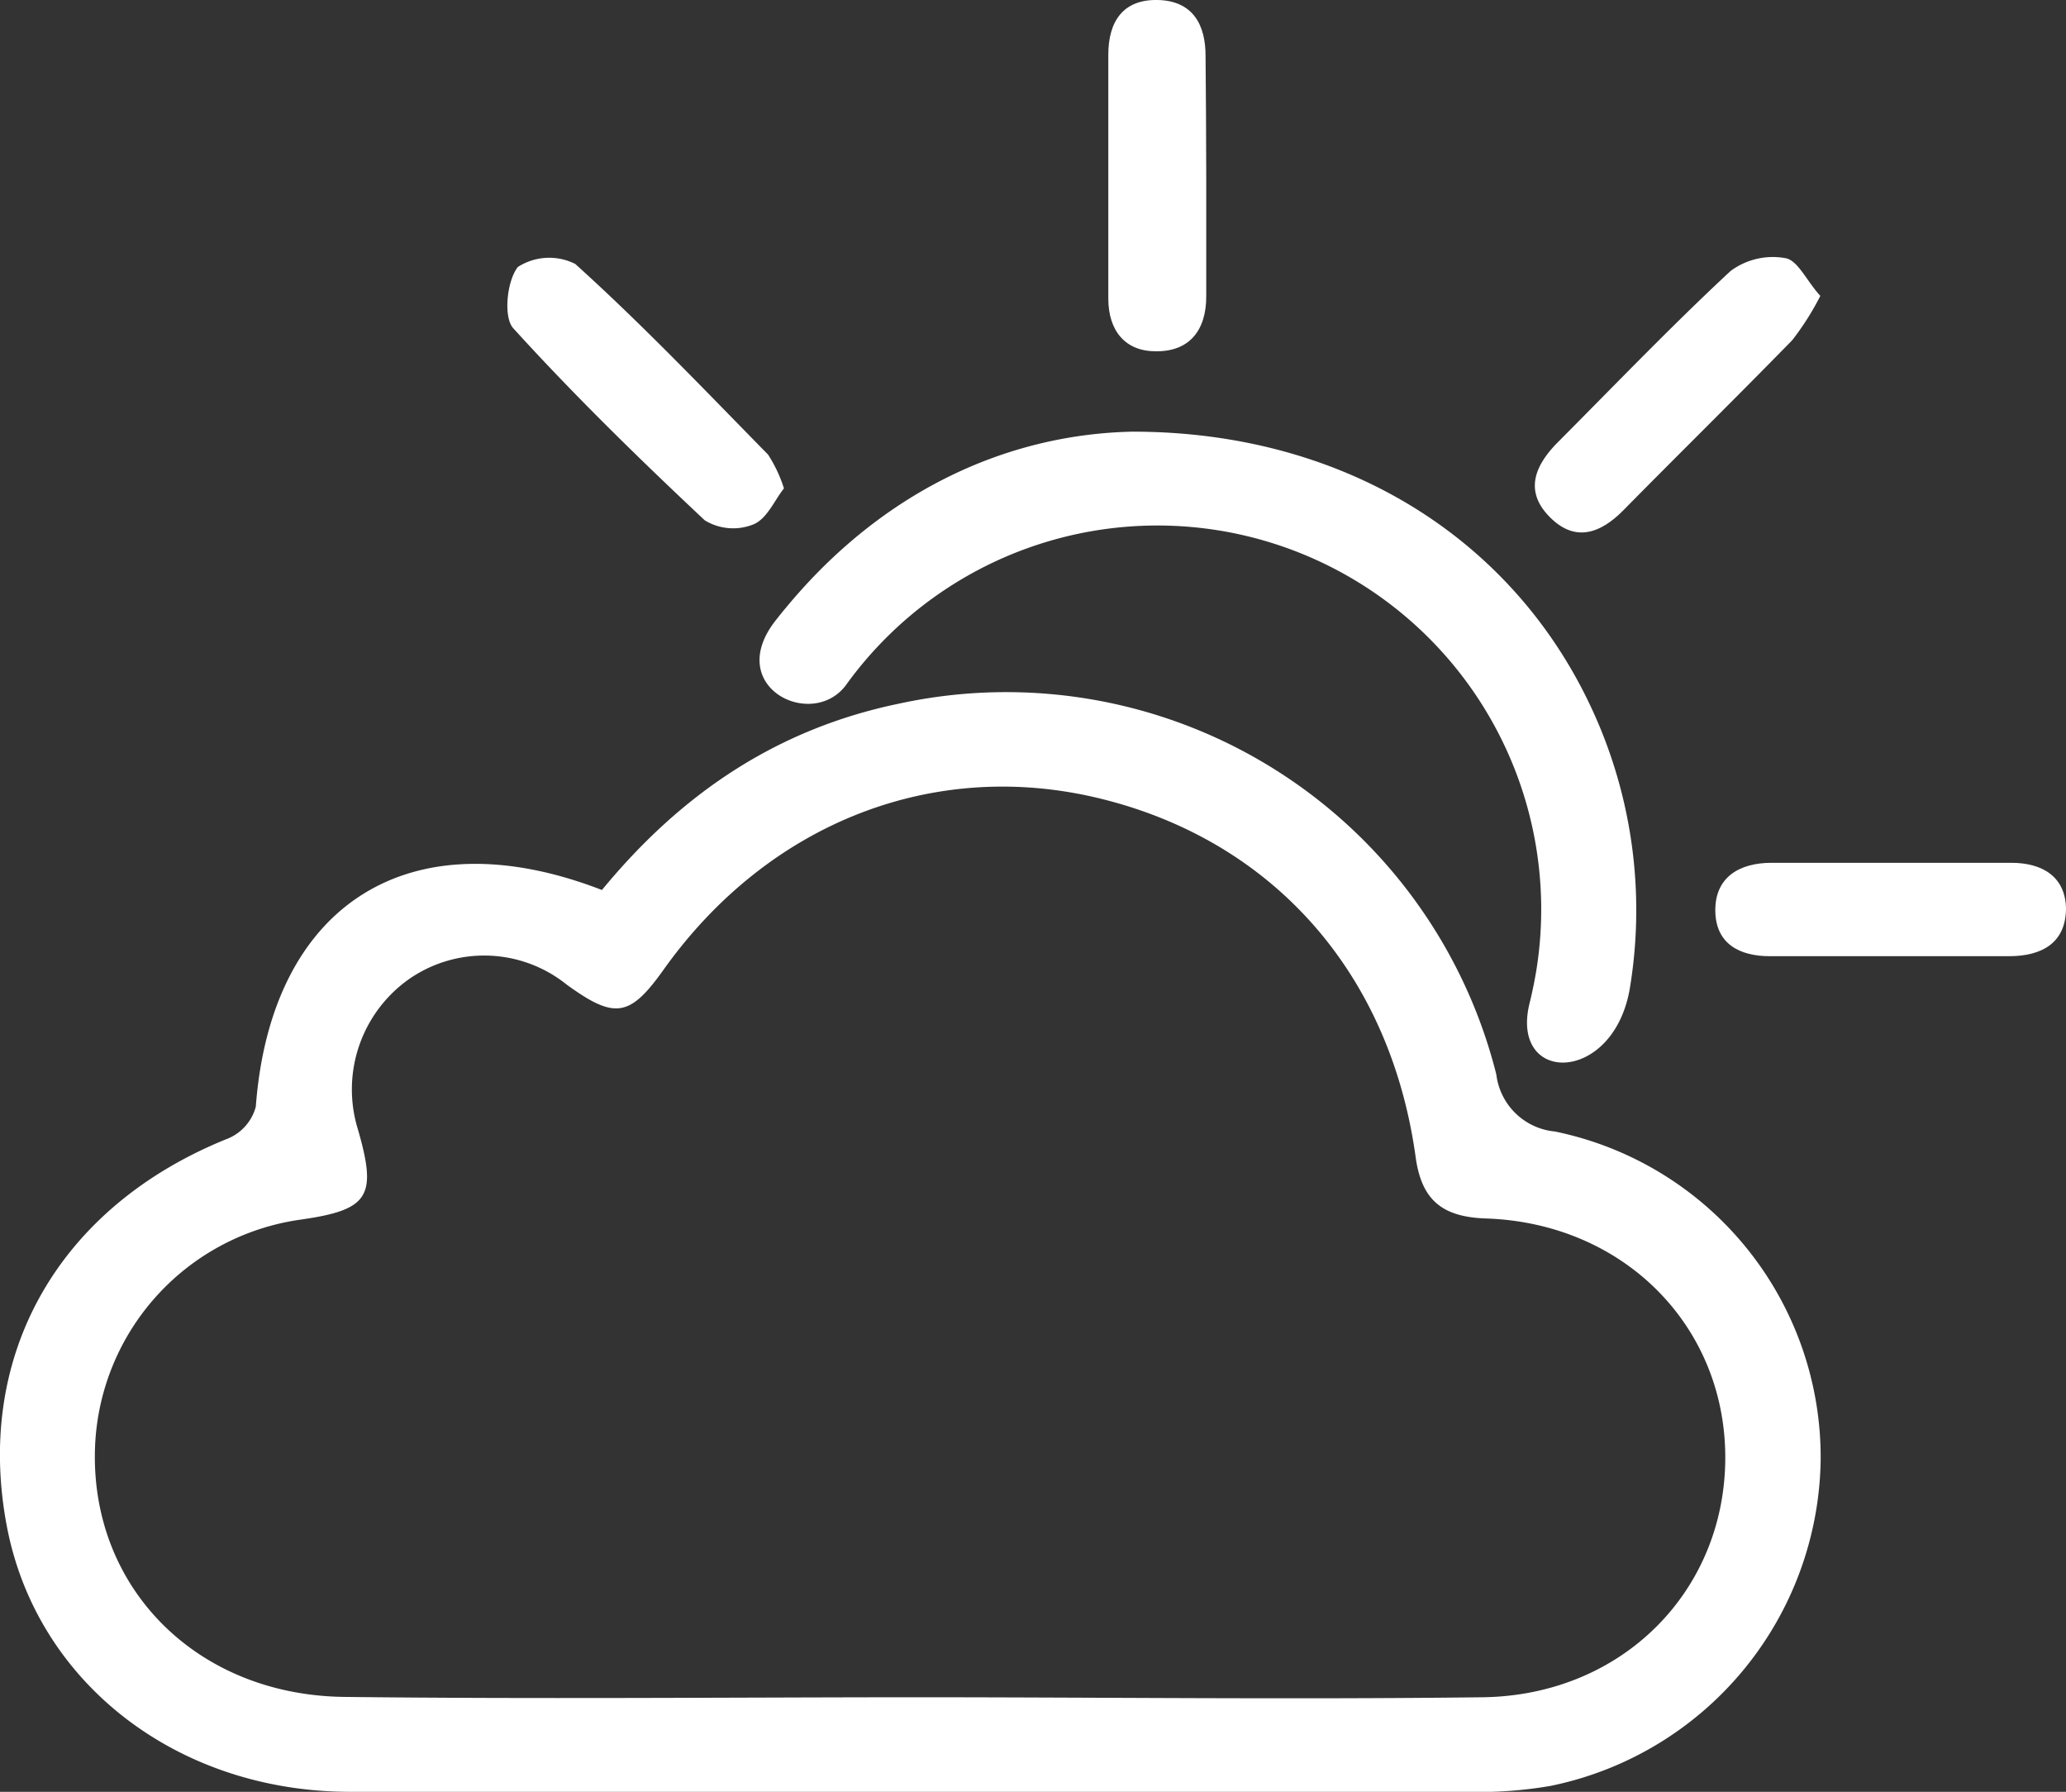 <svg xmlns="http://www.w3.org/2000/svg" viewBox="0 0 122.36 106.1"><rect x="0" y="0" width="122.36" height="106.1" fill="#333333" stroke="none"/><defs><style>.cls-1{fill:#fff;}</style></defs><g id="Layer_2" data-name="Layer 2"><g id="Layer_2-2" data-name="Layer 2"><path class="cls-1" d="M35.65,52.7C40.34,47,46,43.17,53.22,41.67a29.93,29.93,0,0,1,35.4,21.95A3.86,3.86,0,0,0,92.09,67a19.7,19.7,0,0,1,15.74,19.44,20,20,0,0,1-16,19.31,25.09,25.09,0,0,1-5,.35q-33.06,0-66.13,0C10.48,106.08,2.18,99.64.41,90.4c-1.95-10.2,3.1-19,13.13-23a2.83,2.83,0,0,0,1.61-1.87C16.05,53.56,24.24,48.28,35.65,52.7Zm18.2,47.8c11.33,0,22.66.14,34,0,8.25-.13,14.29-6.29,14.33-14.12S96.19,72.42,88,72.15c-2.58-.09-3.81-1.08-4.16-3.65C82.34,57.67,75.46,49.86,65.3,47.32c-9.89-2.48-19.77,1.35-26,10.1-2,2.81-2.89,2.95-5.74.88A7.8,7.8,0,0,0,24.19,58a8,8,0,0,0-3,8.85c1.16,4,.68,4.79-3.4,5.37A14.15,14.15,0,0,0,5.62,86c-.14,8.13,6.1,14.38,14.78,14.48C31.55,100.61,42.7,100.51,53.85,100.5Z"/><path class="cls-1" d="M67.07,25.56c12.92,0,23.15,6.71,27.63,17.37a28.32,28.32,0,0,1,1.82,15.64c-1,5.67-7.15,5.65-5.92.79.17-.69.31-1.39.42-2.09A22.73,22.73,0,0,0,50.1,40.57c-2,2.68-7.2.13-4.21-3.77.22-.28.44-.56.67-.83C52.22,29.13,59.55,25.72,67.07,25.56Z"/><path class="cls-1" d="M71.44,10.47c0,2.36,0,4.73,0,7.09,0,2-1,3.27-3,3.24-1.79,0-2.8-1.21-2.8-3.12,0-4.81,0-9.62,0-14.44,0-2,.9-3.29,2.94-3.24s2.84,1.43,2.82,3.38C71.42,5.75,71.44,8.11,71.44,10.47Z"/><path class="cls-1" d="M111.92,56.62c-2.37,0-4.74,0-7.1,0-1.75,0-3.21-.7-3.23-2.69s1.43-2.84,3.33-2.84c4.73,0,9.46,0,14.2,0,1.82,0,3.19.8,3.24,2.68,0,2.08-1.45,2.84-3.34,2.85-2.37,0-4.74,0-7.1,0Z"/><path class="cls-1" d="M107.81,17.52a16.14,16.14,0,0,1-1.67,2.63c-3.31,3.39-6.69,6.71-10,10.07-1.36,1.37-2.85,1.91-4.35.4s-.92-3,.42-4.38c3.41-3.42,6.75-6.91,10.28-10.19a4.19,4.19,0,0,1,3.27-.76C106.49,15.43,107,16.64,107.81,17.52Z"/><path class="cls-1" d="M46.43,28.92c-.57.71-1,1.81-1.83,2.14a3.22,3.22,0,0,1-2.86-.25C37.84,27.15,34,23.4,30.4,19.44c-.6-.66-.38-2.81.27-3.63a3.43,3.43,0,0,1,3.4-.18c4,3.61,7.67,7.47,11.42,11.29A8.2,8.2,0,0,1,46.43,28.92Z"/></g></g></svg>